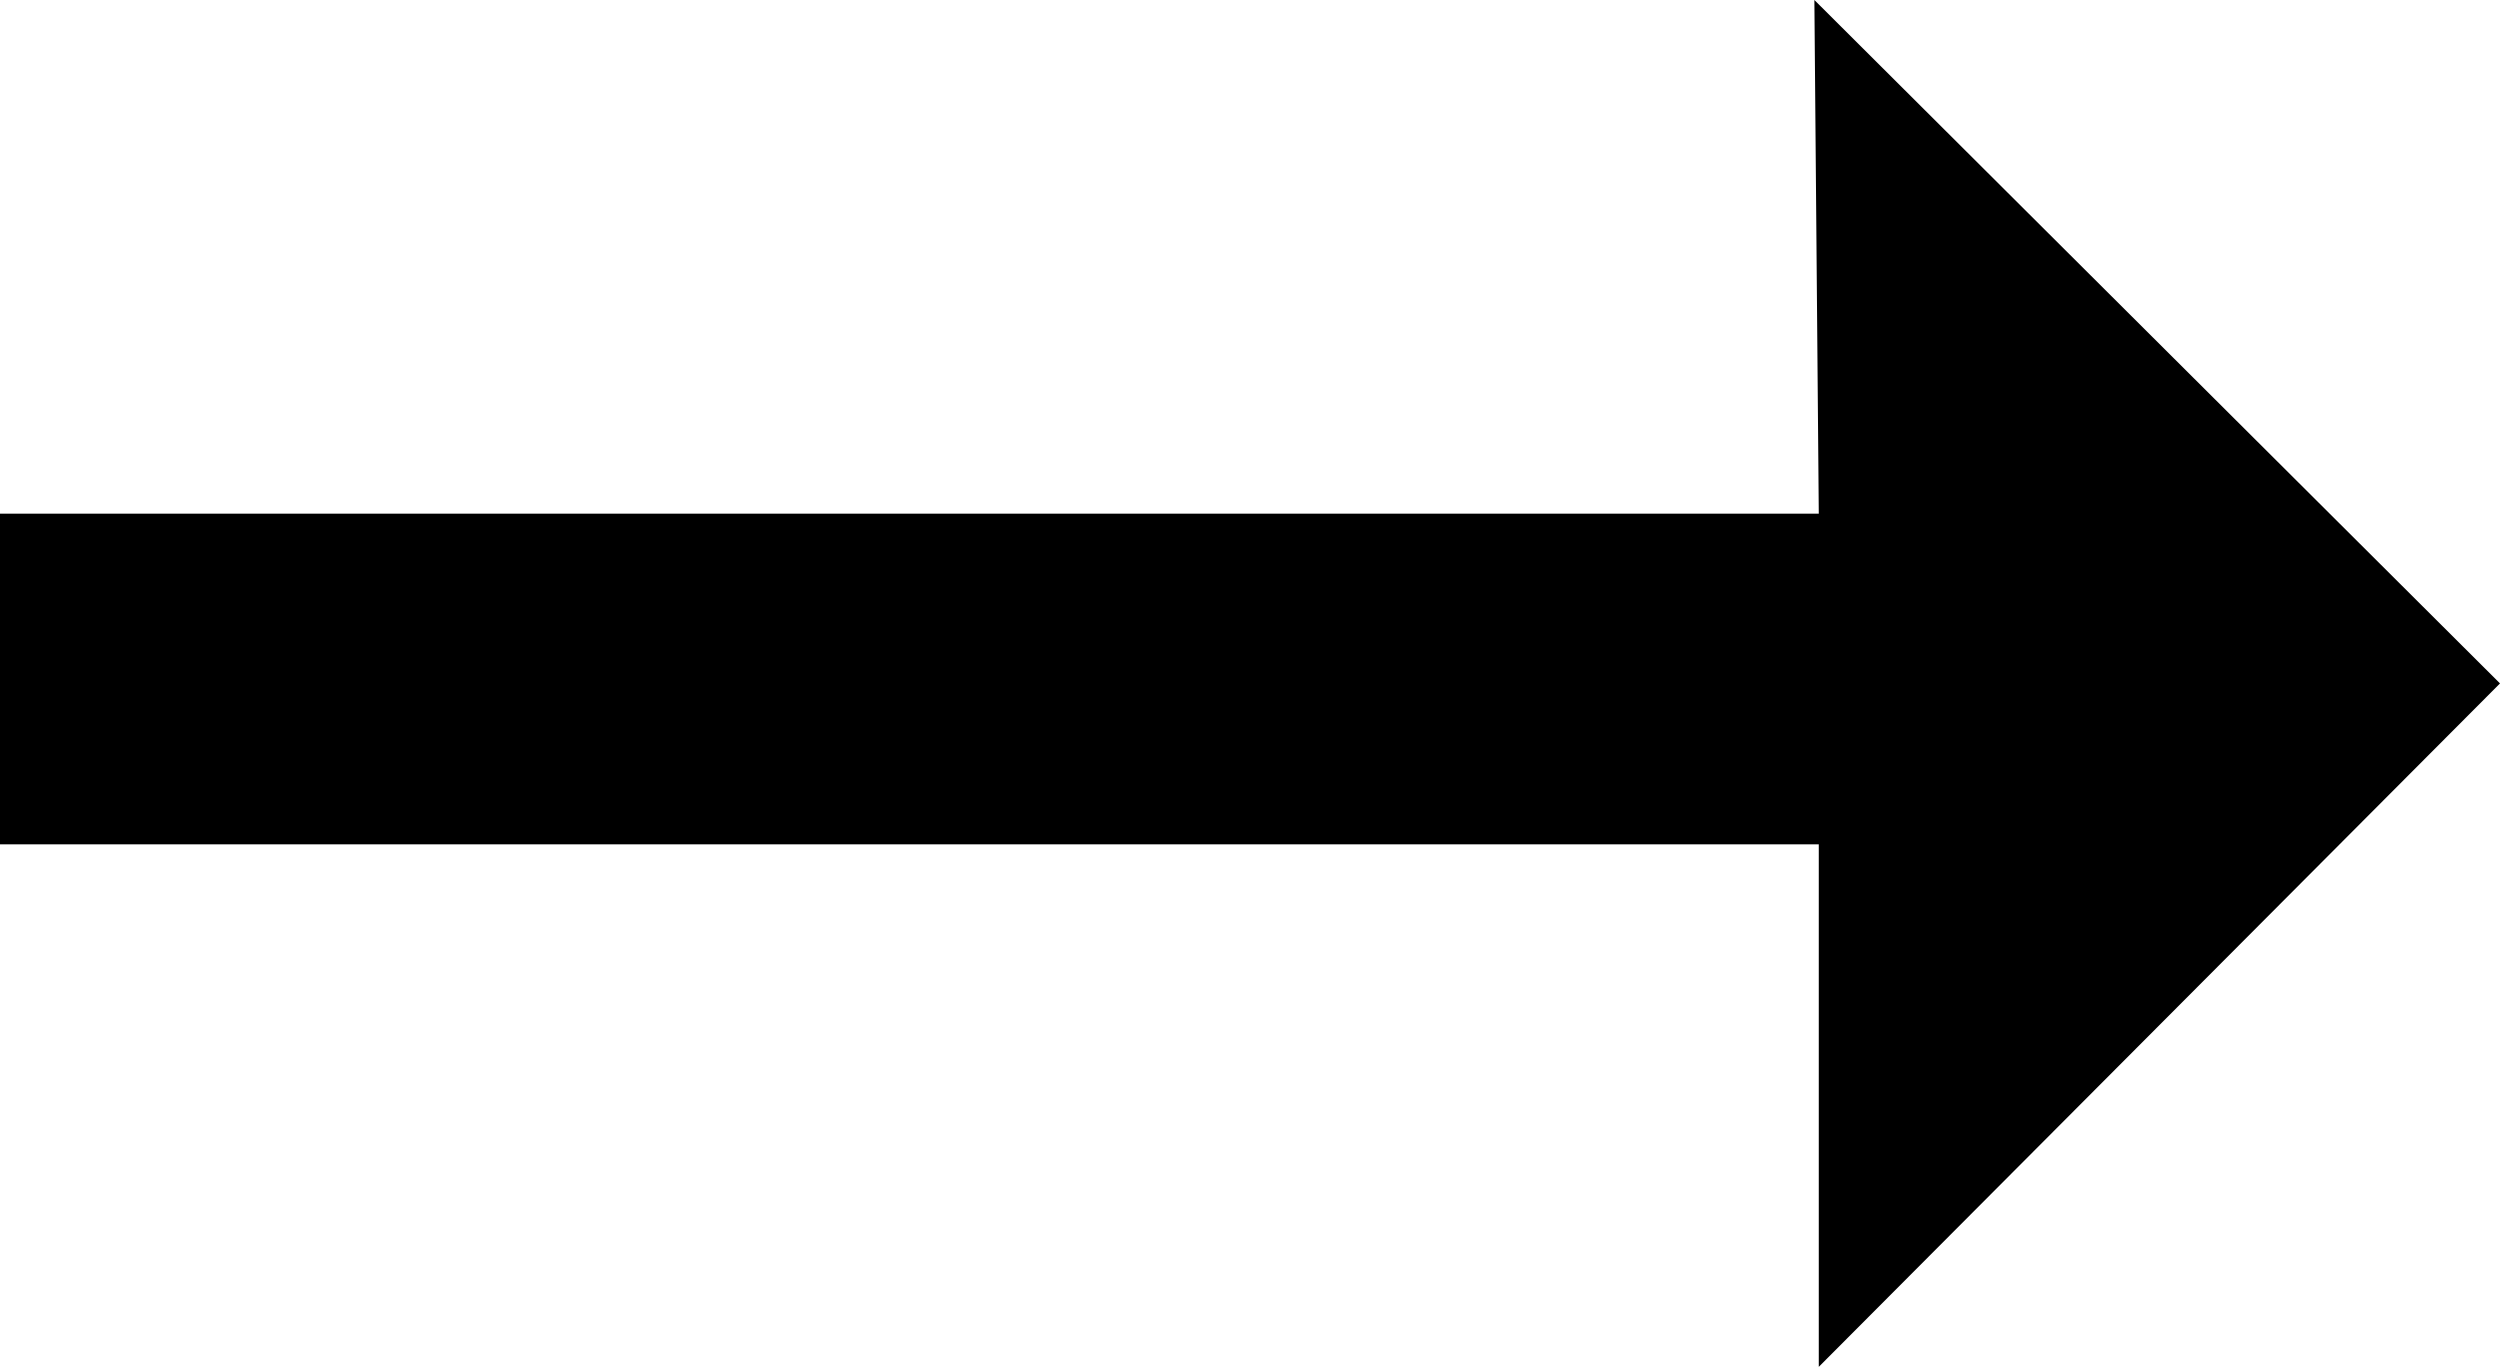 <?xml version="1.0" encoding="utf-8"?>
<!-- Generator: Adobe Illustrator 18.0.0, SVG Export Plug-In . SVG Version: 6.00 Build 0)  -->
<!DOCTYPE svg PUBLIC "-//W3C//DTD SVG 1.1//EN" "http://www.w3.org/Graphics/SVG/1.1/DTD/svg11.dtd">
<svg version="1.1"
	 id="Calque_1" shape-rendering="geometricPrecision" text-rendering="geometricPrecision" image-rendering="optimizeQuality"
	 xmlns="http://www.w3.org/2000/svg" xmlns:xlink="http://www.w3.org/1999/xlink" x="0px" y="0px" viewBox="0 0 113.4 62"
	 style="enable-background:new 0 0 113.4 62;" xml:space="preserve">
<g id="Plan_x0020_1">
	<polygon id="Flèche_x0020_4.svg" points="0,38.3 82.5,38.3 82.5,62 113.4,31 82.3,0 82.5,23.3 0,23.3 	"/>
</g>
</svg>
